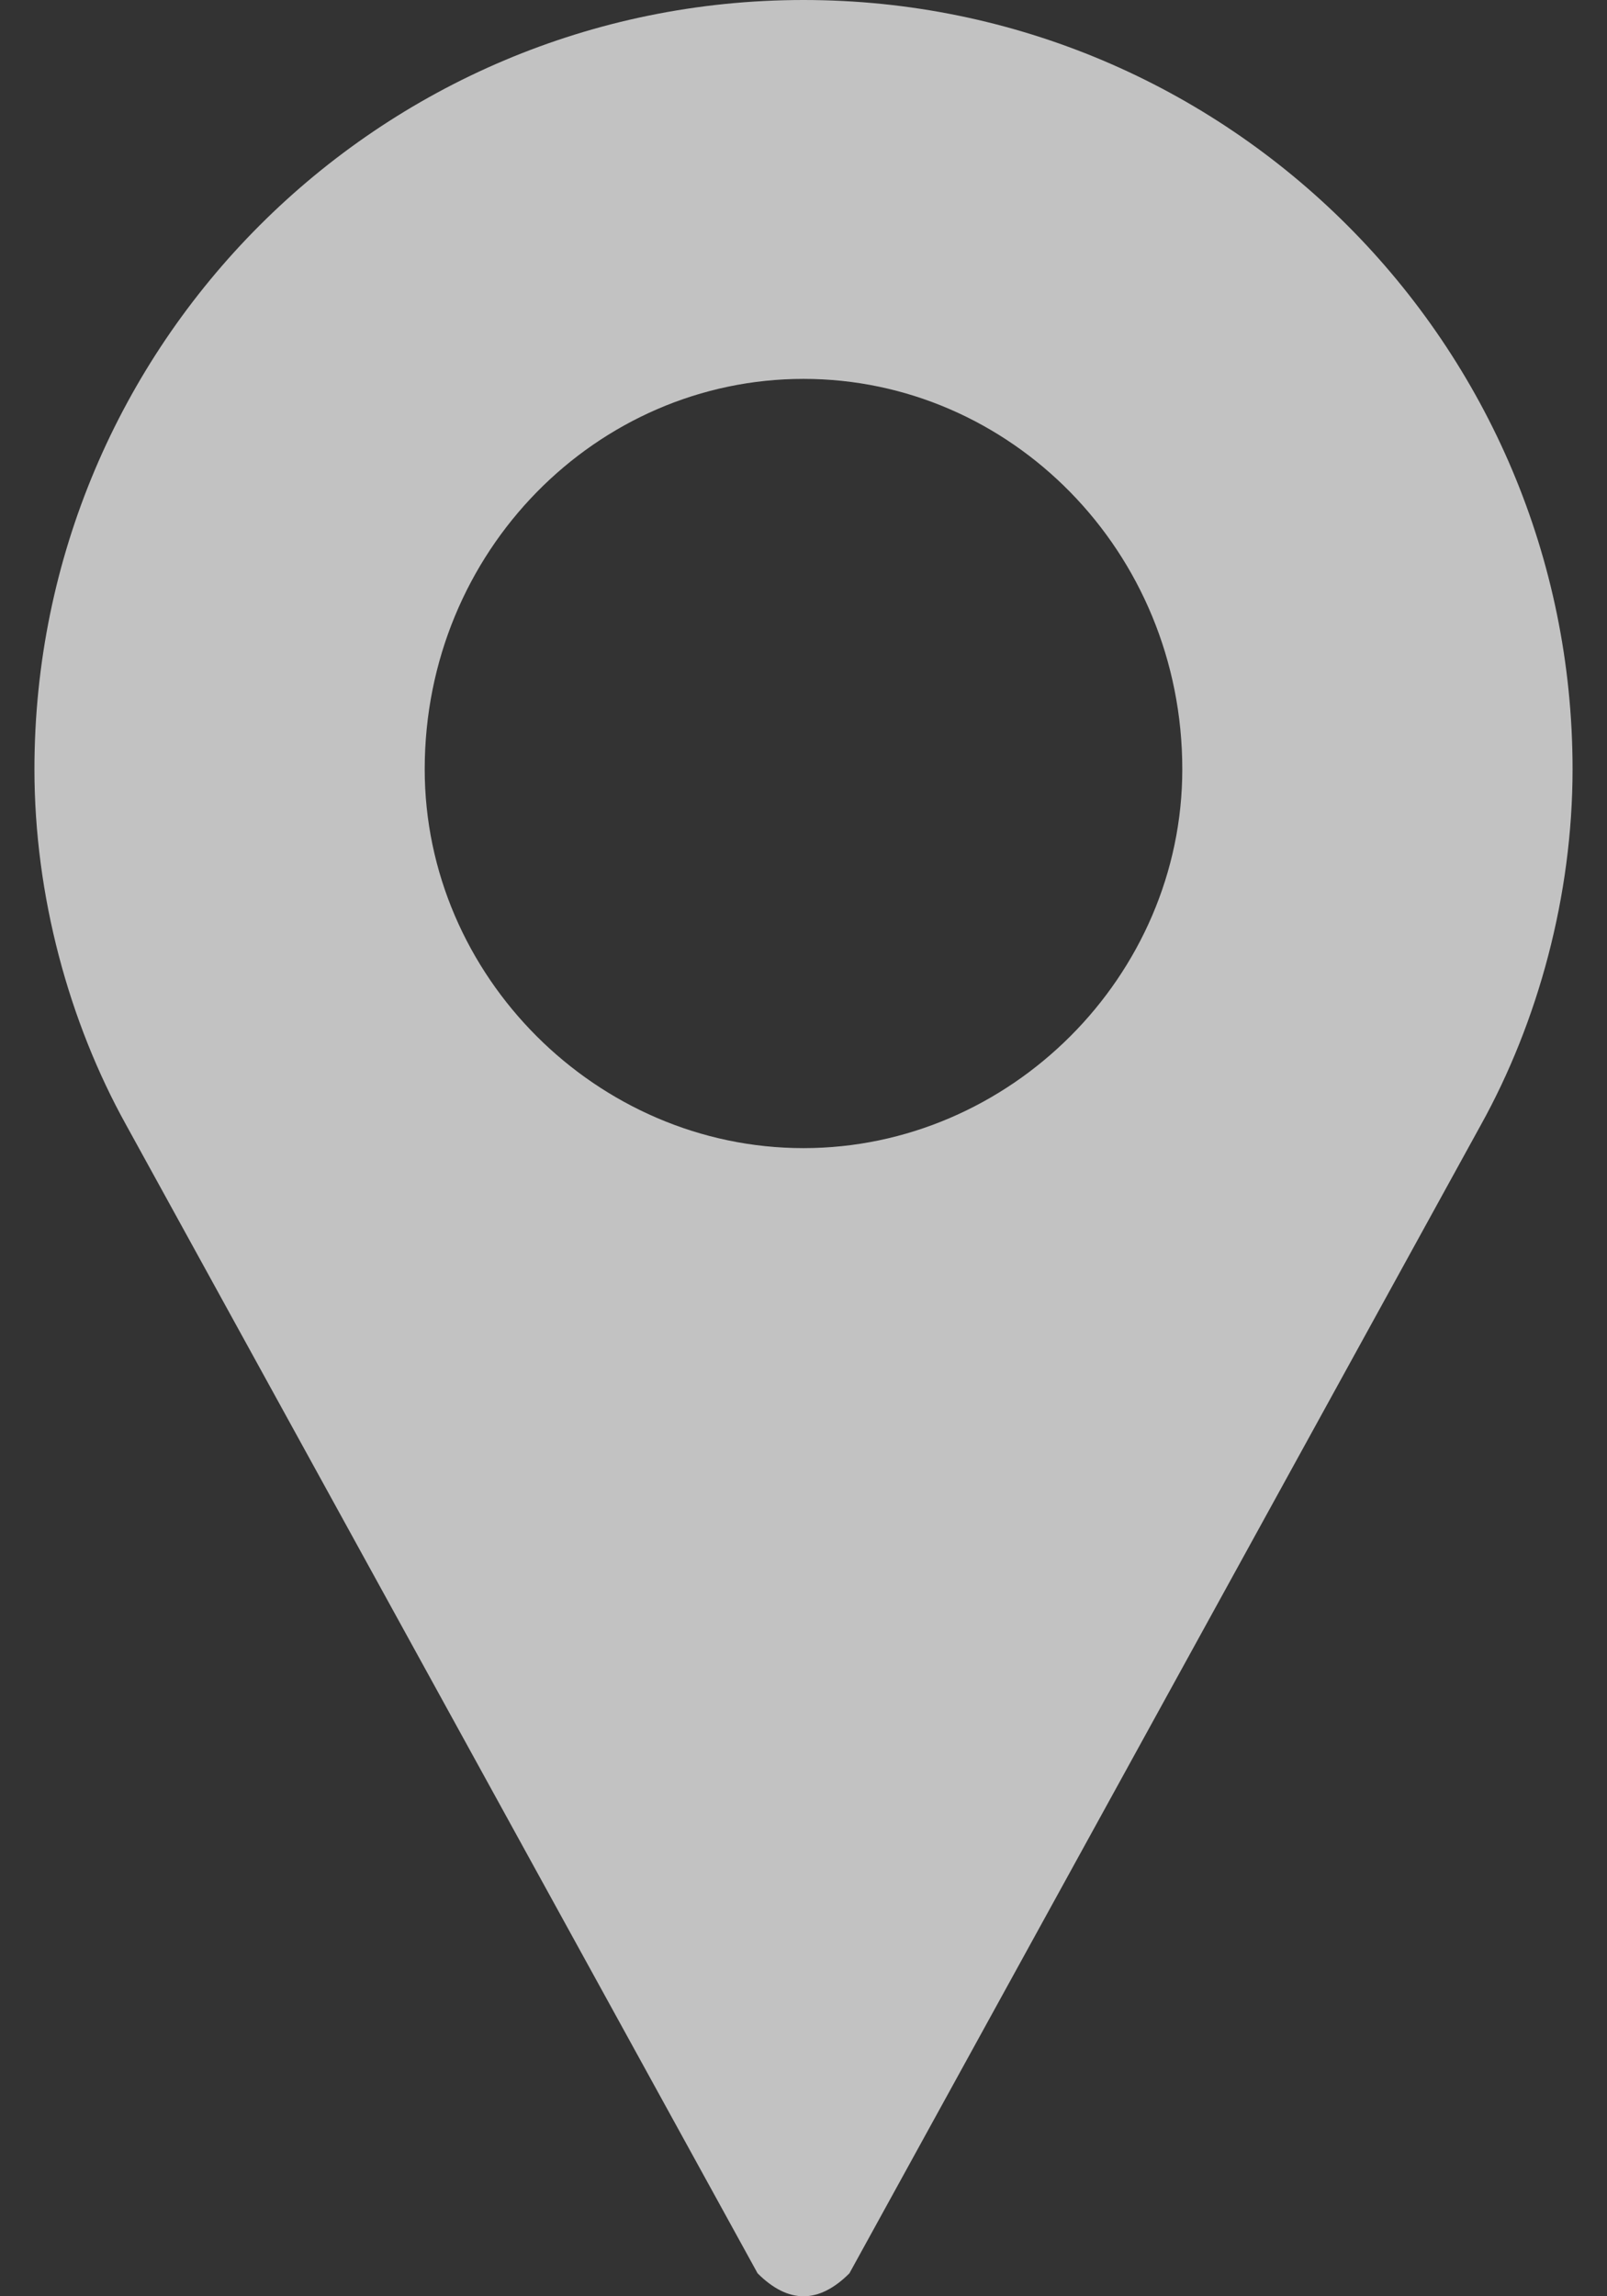 <svg width="14" height="20" viewBox="0 0 14 20" fill="none" xmlns="http://www.w3.org/2000/svg">
<rect x="0" y="0" width="14" height="20" fill="#333333" stroke="none"/>
<path opacity="0.7" fill-rule="evenodd" clip-rule="evenodd" d="M13.7 6.7C13.7 7.8 13.4 8.9 12.9 9.8L7.4 19.8C7.267 19.933 7.133 20 7 20C6.867 20 6.733 19.933 6.6 19.8L1.1 9.8C0.6 8.9 0.3 7.8 0.3 6.7C0.3 3 3.3 0 7 0C10.7 0 13.7 3 13.7 6.7ZM10.3 6.7C10.3 4.8 8.8 3.3 7 3.3C5.2 3.3 3.7 4.8 3.7 6.7C3.7 8.5 5.2 10 7 10C8.8 10 10.3 8.5 10.3 6.7Z" fill="white"/>
</svg>
